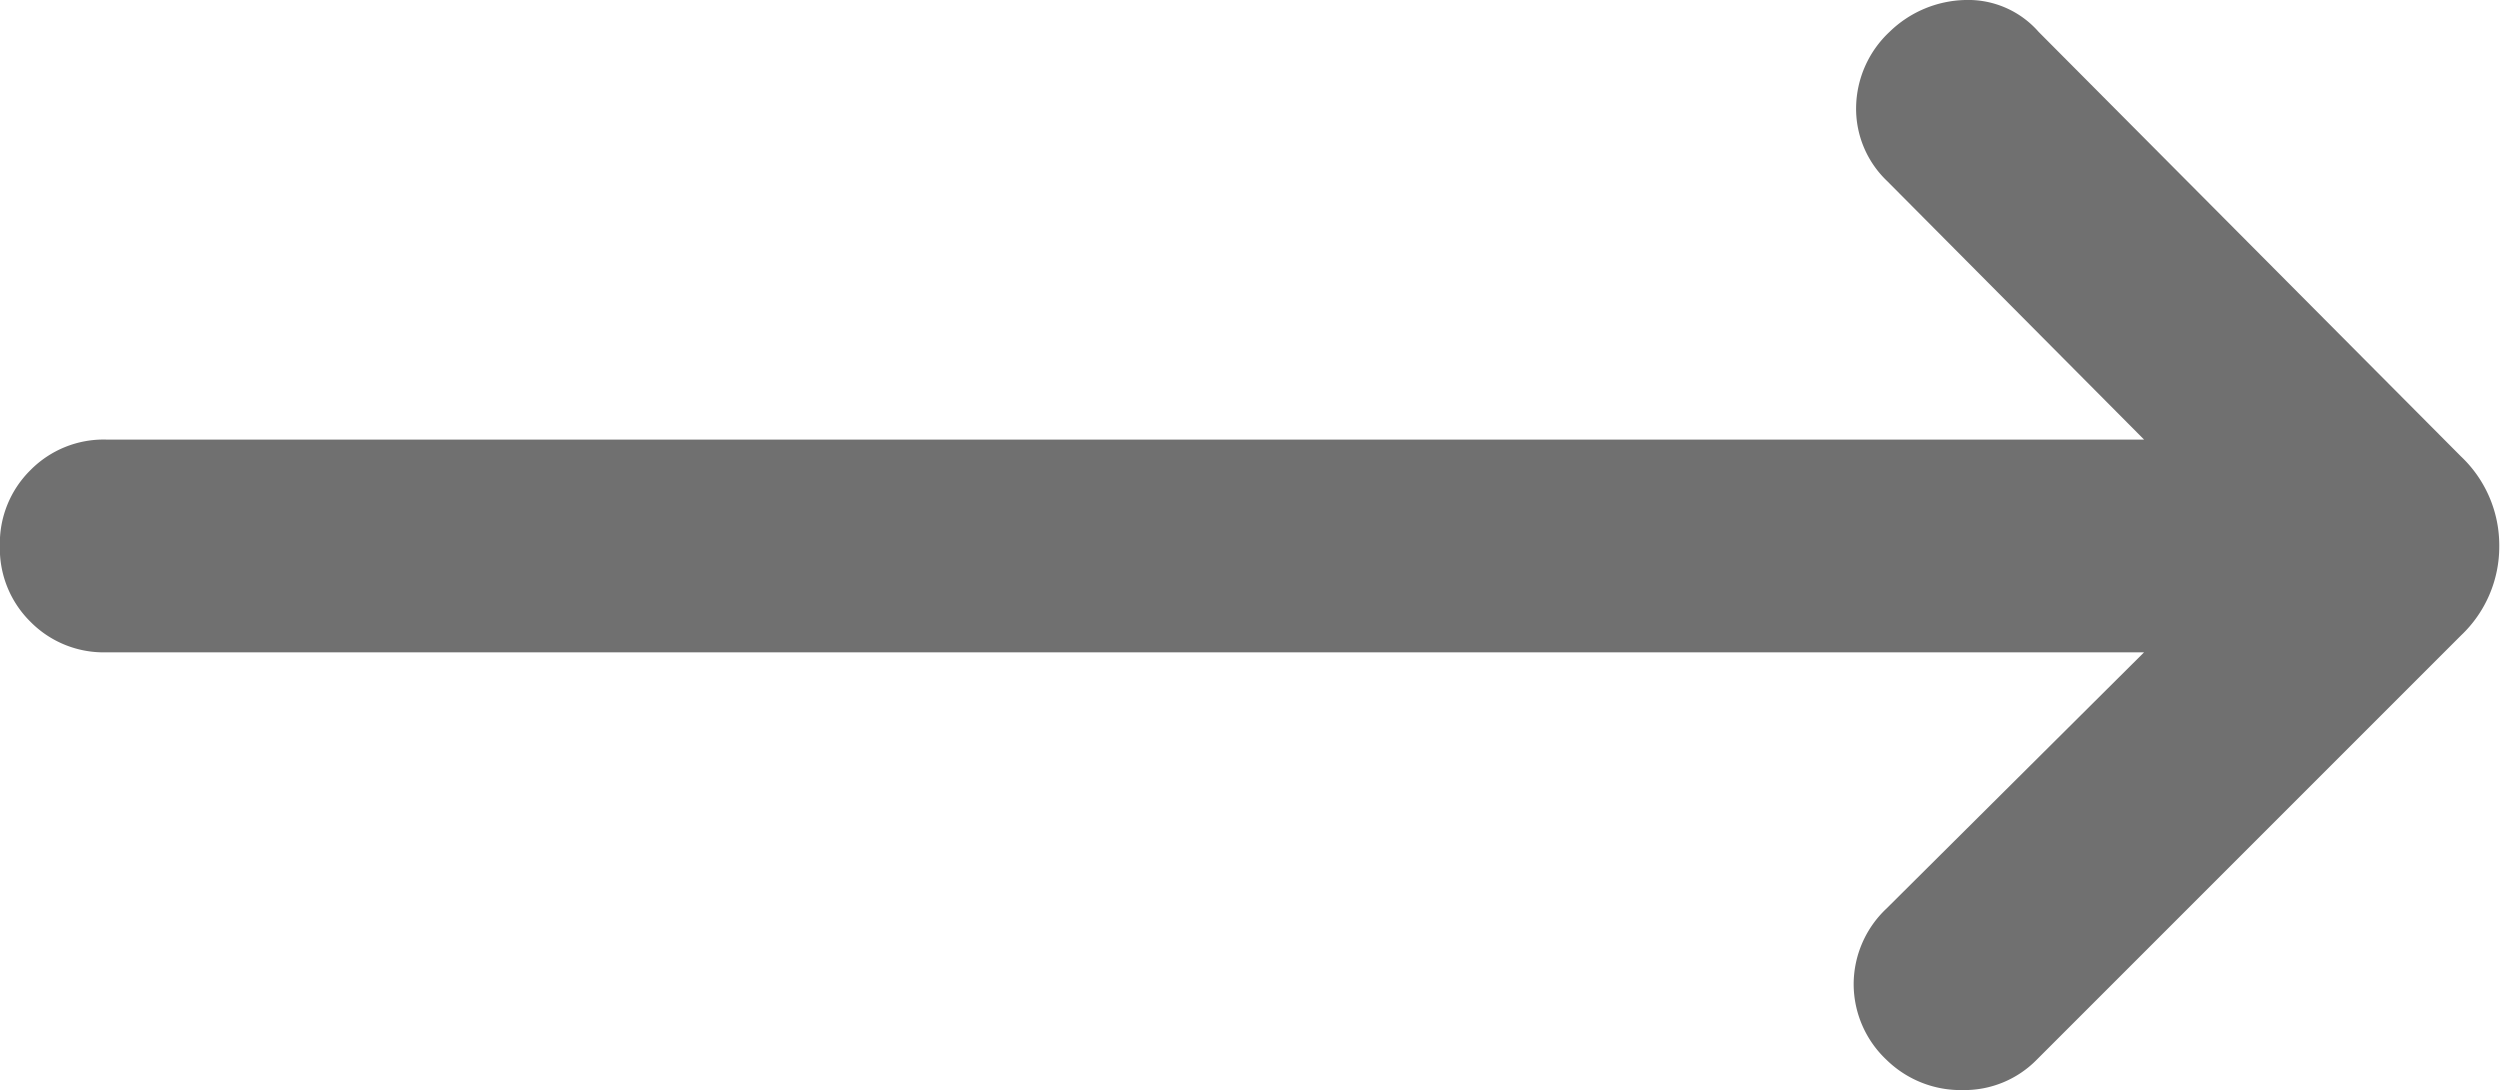 <svg xmlns="http://www.w3.org/2000/svg" width="20.446" height="8.916" viewBox="0 0 20.446 8.916">
  <path id="trending_flat_FILL0_wght300_GRAD0_opsz24" d="M157.536-628.751H140.87a.841.841,0,0,1-.62-.25.841.841,0,0,1-.25-.62.841.841,0,0,1,.25-.62.841.841,0,0,1,.62-.25h16.666l-2.1-2.113a.817.817,0,0,1-.255-.605.861.861,0,0,1,.273-.616.917.917,0,0,1,.62-.261.766.766,0,0,1,.6.261l3.453,3.471a1,1,0,0,1,.314.733,1,1,0,0,1-.314.733l-3.471,3.471a.829.829,0,0,1-.6.246.867.867,0,0,1-.625-.246.852.852,0,0,1-.27-.62.852.852,0,0,1,.27-.62Z" transform="translate(-140.001 634.086)" fill="#707070"/>
</svg>
